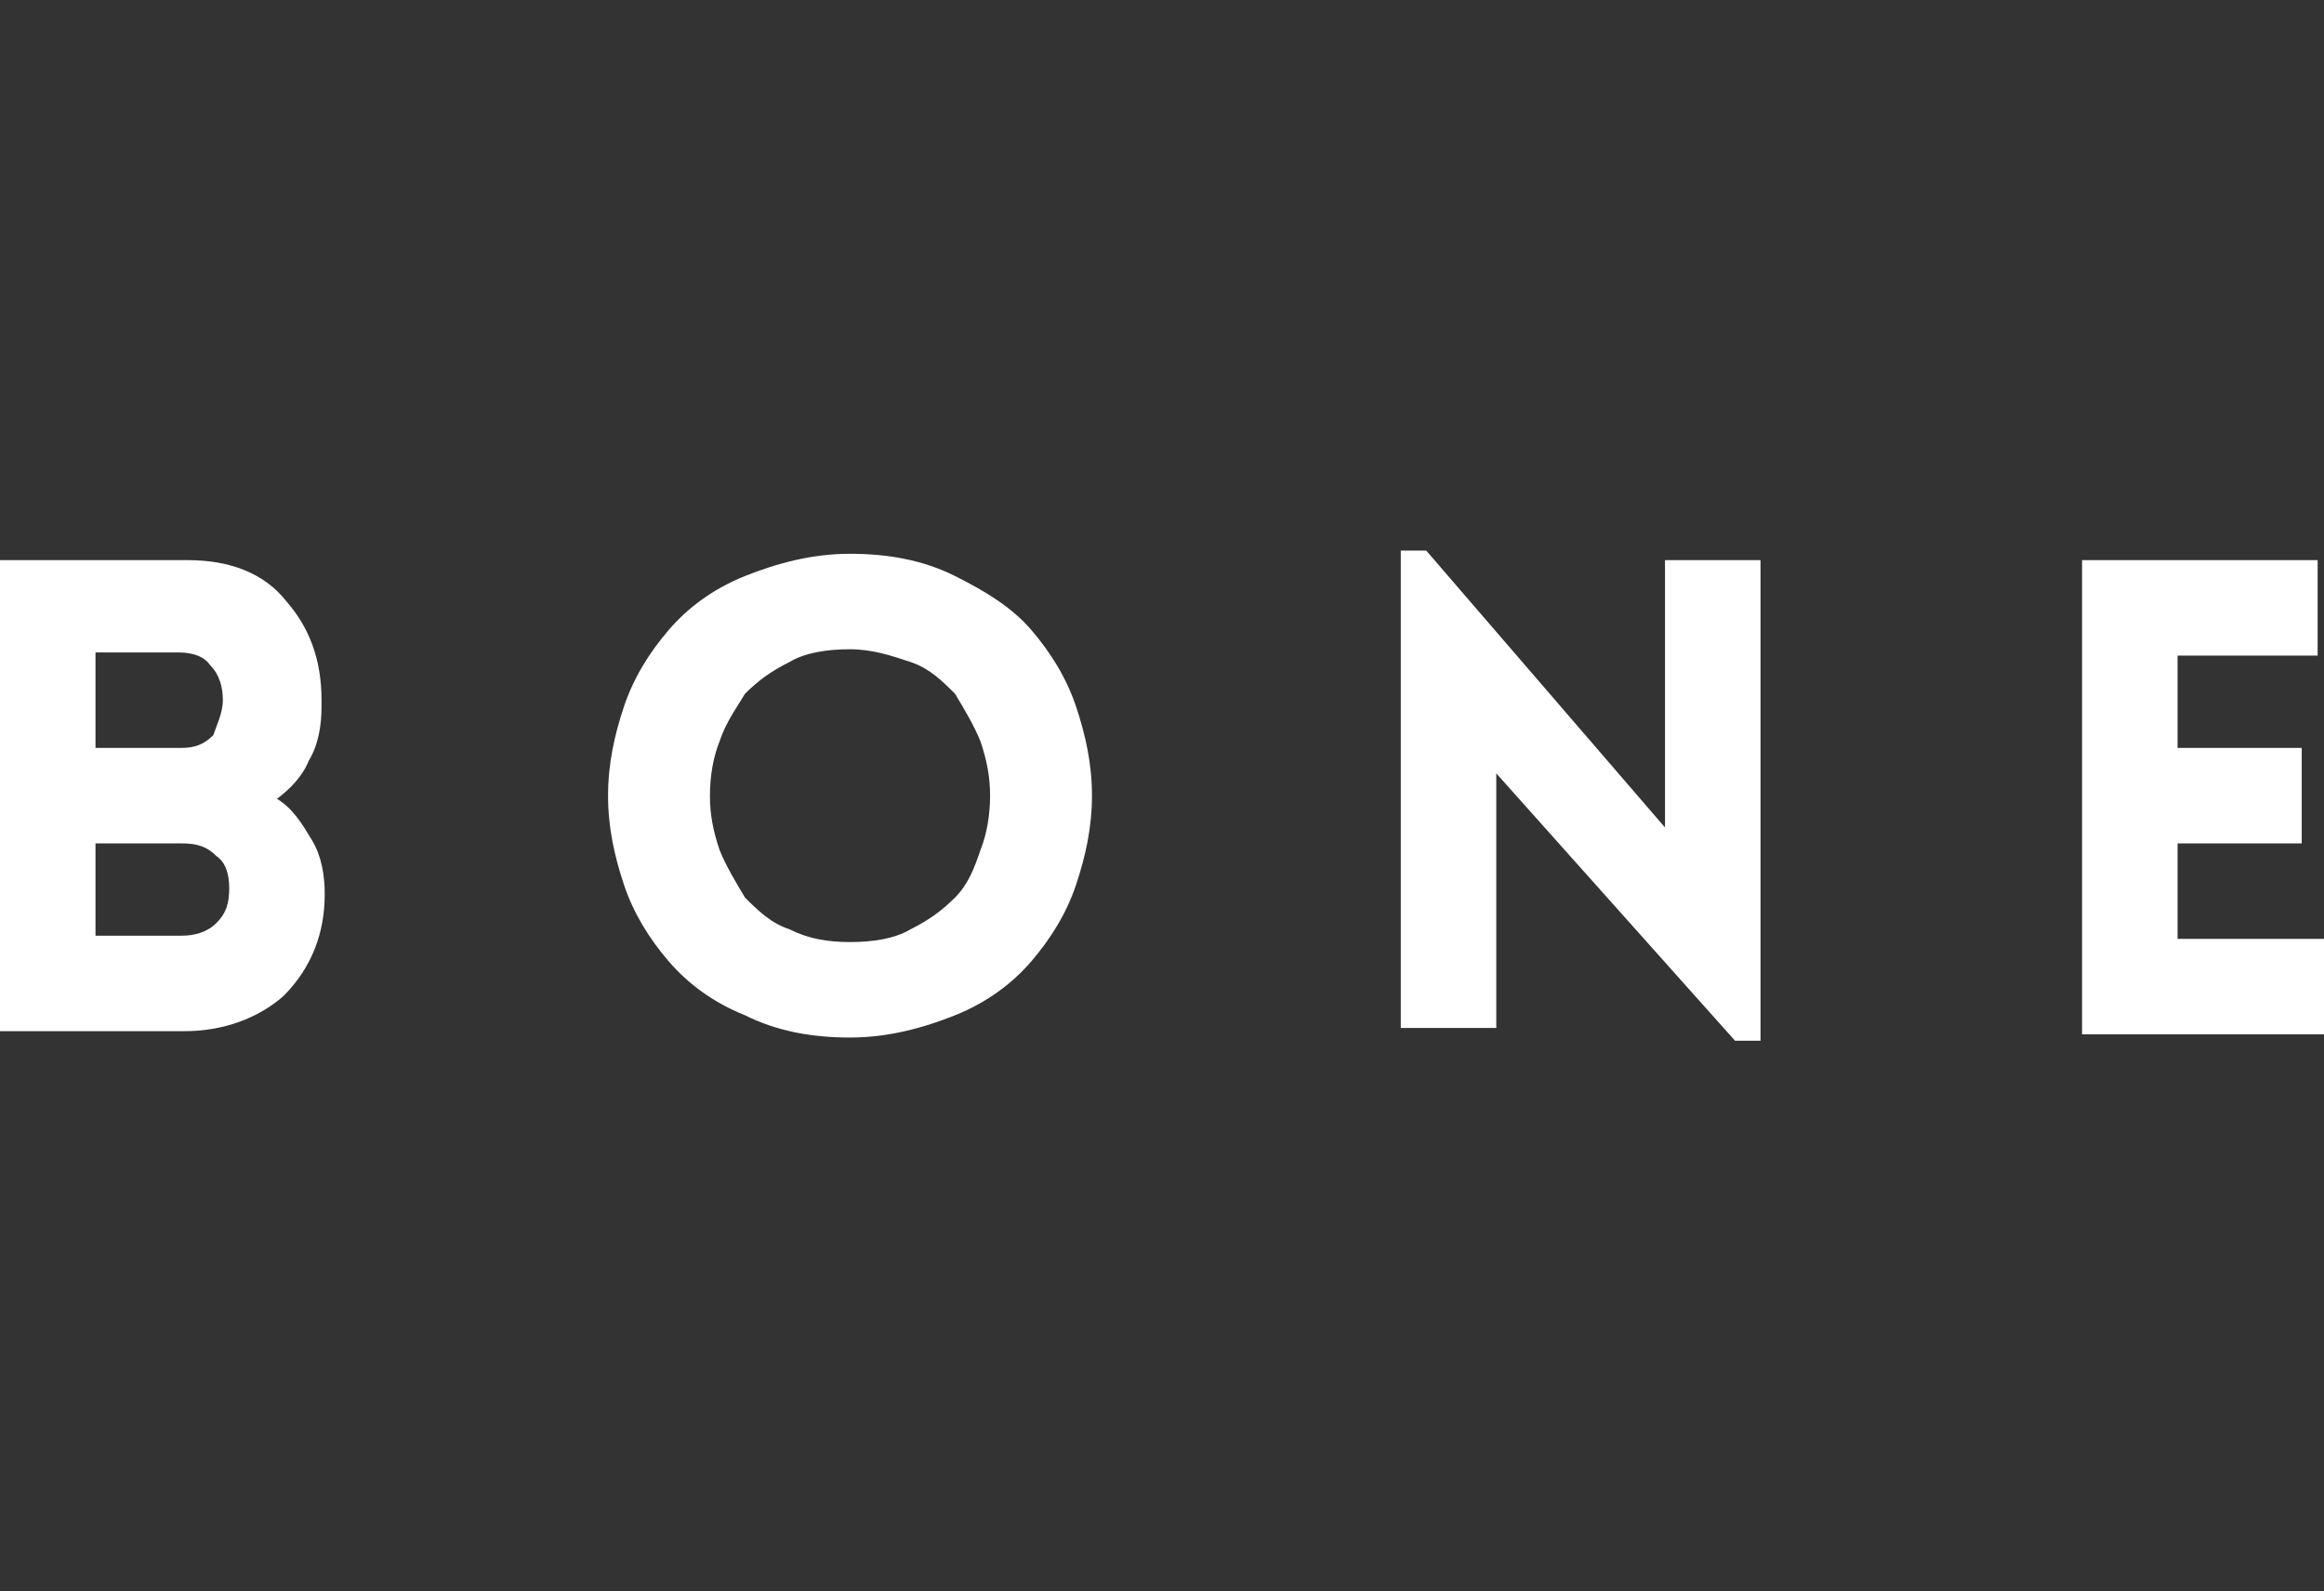 <!-- Generator: Adobe Illustrator 19.2.0, SVG Export Plug-In  -->
<svg version="1.1"
	 xmlns="http://www.w3.org/2000/svg" xmlns:xlink="http://www.w3.org/1999/xlink" xmlns:a="http://ns.adobe.com/AdobeSVGViewerExtensions/3.0/"
	 x="0px" y="0px" width="73px" height="50px" viewBox="0 0 73 50" style="enable-background:new 0 0 73 50;" xml:space="preserve">
<rect x="0" y="0" width="73" height="50" fill="#333333" stroke="none"/>
<style type="text/css">
	.st0{opacity:0;}
	.st1{fill:#FFFFFF;}
</style>
<defs>
</defs>
<rect class="st0" width="73" height="50"/>
<g>
	<path class="st1" d="M0,32.4V17.6h5.9c1.3,0,2.4,0.4,3.1,1.3c0.7,0.8,1.1,1.8,1.1,3.1c0,0.1,0,0.1,0,0.2c0,0.6-0.1,1.2-0.4,1.7
		c-0.2,0.5-0.6,0.9-1,1.2c0.5,0.3,0.8,0.8,1.1,1.3s0.4,1.1,0.4,1.7c0,1.2-0.4,2.3-1.3,3.2C8.1,32,7,32.4,5.8,32.4H0z M3,23.5h1.8
		h0.9c0.4,0,0.7-0.1,1-0.4C6.8,22.8,7,22.4,7,22c0-0.4-0.1-0.8-0.4-1.1c-0.2-0.3-0.6-0.4-1-0.4H3V23.5z M3,29.4h1.8h0.9
		c0.4,0,0.8-0.1,1.1-0.4s0.4-0.6,0.4-1.1c0-0.4-0.1-0.8-0.4-1c-0.3-0.3-0.6-0.4-1.1-0.4H3V29.4z"/>
	<path class="st1" d="M19.6,27.8c-0.3-0.9-0.5-1.8-0.5-2.8s0.2-1.9,0.5-2.8c0.3-0.9,0.8-1.7,1.4-2.4c0.6-0.7,1.4-1.3,2.4-1.7
		c1-0.4,2.1-0.7,3.3-0.7c1.2,0,2.3,0.2,3.3,0.7s1.8,1,2.4,1.7c0.6,0.7,1.1,1.5,1.4,2.4c0.3,0.9,0.5,1.8,0.5,2.8s-0.2,1.9-0.5,2.8
		c-0.3,0.9-0.8,1.7-1.4,2.4c-0.6,0.7-1.4,1.3-2.4,1.7s-2.1,0.7-3.3,0.7c-1.2,0-2.3-0.2-3.3-0.7c-1-0.4-1.8-1-2.4-1.7
		C20.4,29.5,19.9,28.7,19.6,27.8z M22.6,23.3c-0.2,0.5-0.3,1.1-0.3,1.7c0,0.6,0.1,1.1,0.3,1.7c0.2,0.5,0.5,1,0.8,1.5
		c0.4,0.4,0.8,0.8,1.4,1c0.6,0.3,1.2,0.4,1.9,0.4c0.7,0,1.4-0.1,1.9-0.4c0.6-0.3,1-0.6,1.4-1c0.4-0.4,0.6-0.9,0.8-1.5
		c0.2-0.5,0.3-1.1,0.3-1.7c0-0.6-0.1-1.1-0.3-1.7c-0.2-0.5-0.5-1-0.8-1.5c-0.4-0.4-0.8-0.8-1.4-1s-1.2-0.4-1.9-0.4
		c-0.7,0-1.4,0.1-1.9,0.4c-0.6,0.3-1,0.6-1.4,1C23.1,22.3,22.8,22.7,22.6,23.3z"/>
	<path class="st1" d="M44,32.4V17.3h0.8l7.5,8.7v-8.4h3v15.1h-0.8L47,24.3v8H44z"/>
	<path class="st1" d="M65.4,32.4V17.6h7.4v3h-4.4v2.9h3.9v3h-3.9v3H73v3H65.4z"/>
</g>
</svg>

